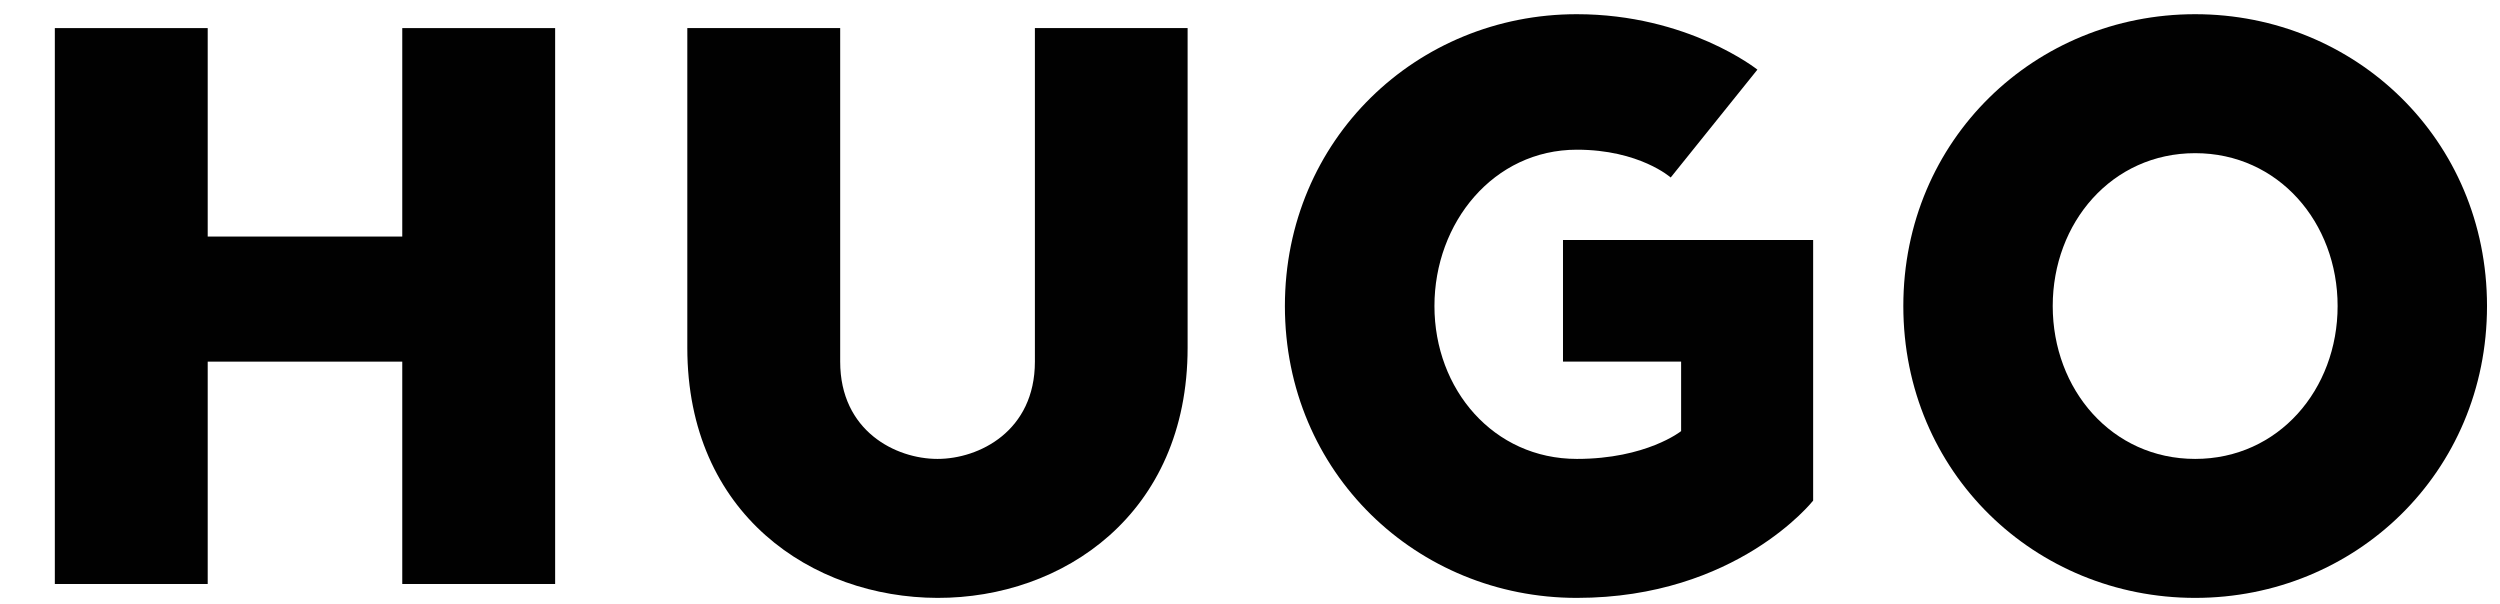 <?xml version="1.0" encoding="UTF-8"?>
<svg id="Layer_1" data-name="Layer 1" xmlns="http://www.w3.org/2000/svg" viewBox="0 0 165.5 39.99">
  <defs>
    <style>
      .cls-1 {
        fill: #010101;
      }
    </style>
  </defs>
  <polygon class="cls-1" points="26.63 1.86 26.63 15.66 13.75 15.66 13.75 1.86 3.63 1.86 3.63 38.66 13.75 38.66 13.75 23.94 26.63 23.94 26.63 38.66 36.75 38.66 36.75 1.86 26.63 1.86"/>
  <path class="cls-1" d="M62.06,39.58c-8.28-.02-16.56-5.52-16.56-16.56V1.86h10.12v22.08c0,4.6,3.68,6.44,6.44,6.44s6.45-1.84,6.45-6.44V1.86s10.11,0,10.11,0v21.16c0,11.04-8.28,16.58-16.56,16.56Z"/>
  <path class="cls-1" d="M104.38,39.58c-10.58,0-19.32-8.28-19.32-19.32S93.8.94,104.38.94c7.36,0,11.96,3.67,11.96,3.67l-5.74,7.14s-2.07-1.84-6.21-1.84c-5.52,0-9.43,4.83-9.43,10.35s3.91,10.12,9.43,10.12c4.6,0,6.9-1.84,6.9-1.84v-4.6h-7.82v-8.05h16.56v17.25s-5.06,6.44-15.64,6.44Z"/>
  <path class="cls-1" d="M145.32,10.14c-5.52,0-9.43,4.6-9.43,10.12s3.91,10.12,9.43,10.12,9.43-4.6,9.43-10.12-3.91-10.12-9.43-10.12ZM145.32,39.58c-10.58,0-19.32-8.28-19.32-19.32S134.74.94,145.32.94s19.32,8.28,19.32,19.32-8.74,19.32-19.32,19.32Z"/>
</svg>